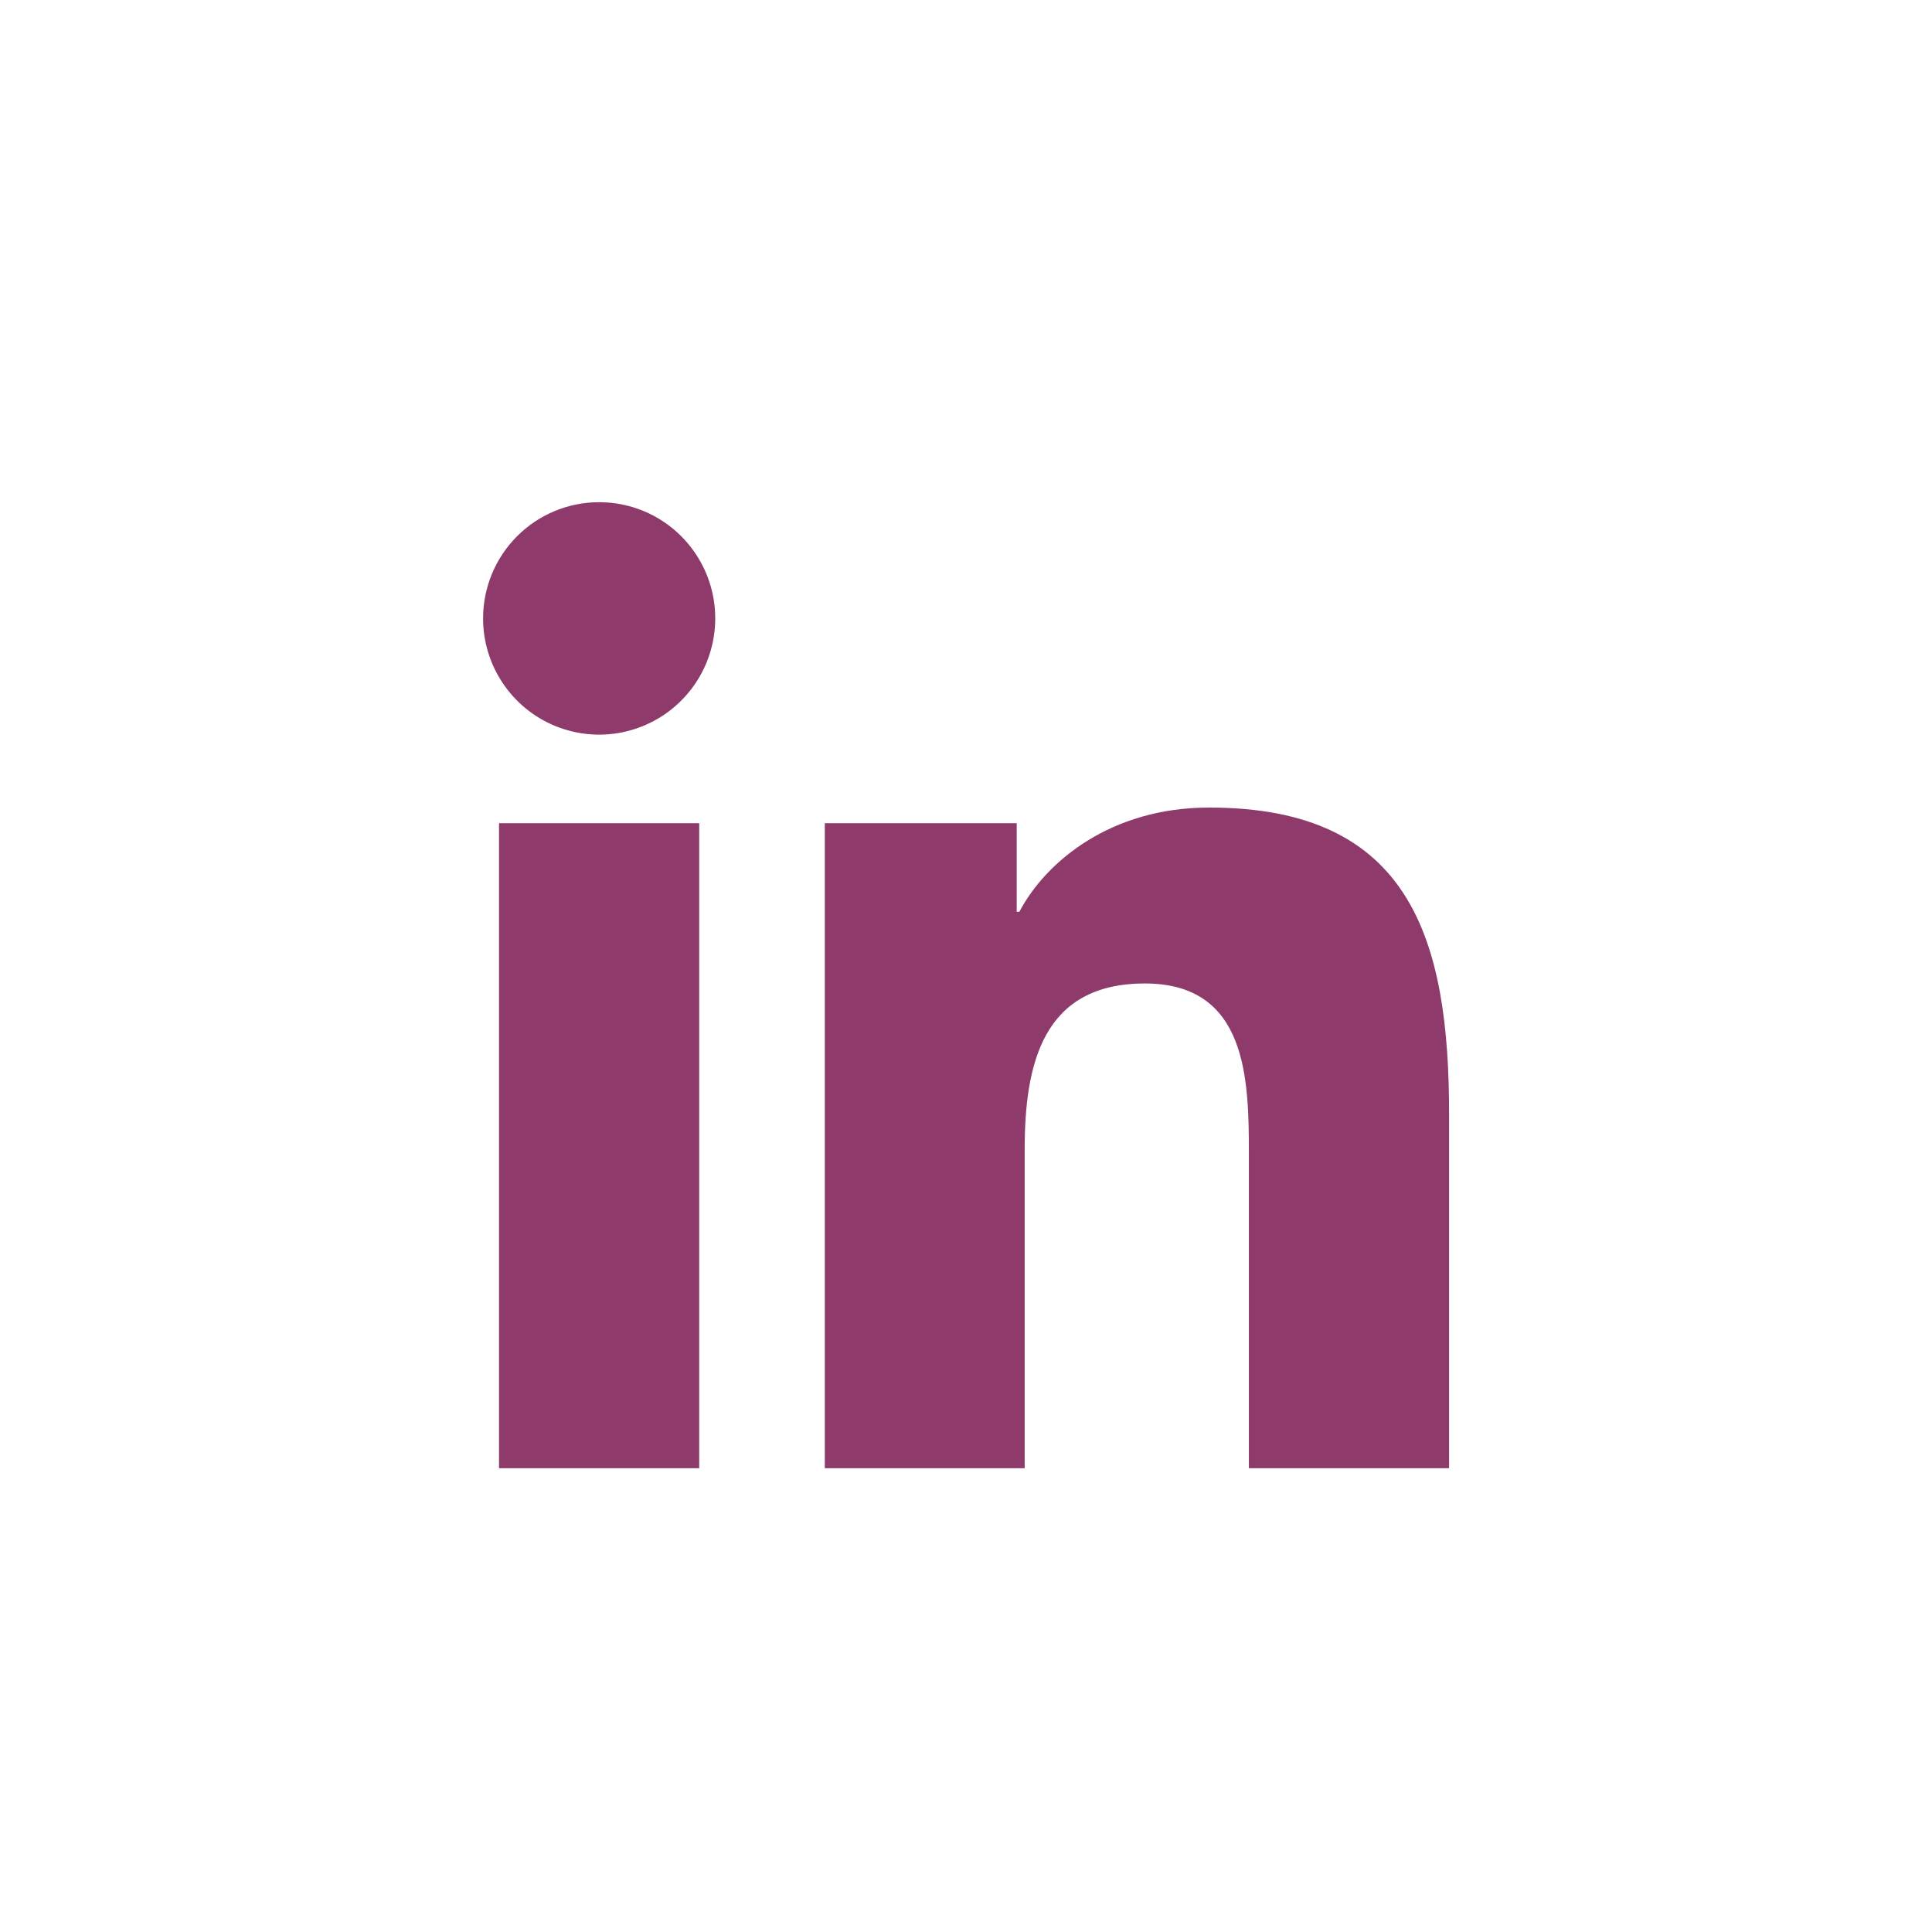 <svg width="48" height="48" viewBox="0 0 48 48" fill="none" xmlns="http://www.w3.org/2000/svg">
<path d="M43.475 1.602H5.305C4.439 1.593 3.605 1.928 2.986 2.534C2.366 3.139 2.013 3.965 2.002 4.831V43.155C2.015 44.02 2.369 44.845 2.988 45.449C3.607 46.052 4.44 46.386 5.305 46.378H43.475C44.341 46.385 45.174 46.048 45.793 45.442C46.412 44.837 46.766 44.01 46.778 43.144V4.82C46.762 3.957 46.407 3.134 45.788 2.532C45.17 1.929 44.338 1.595 43.475 1.602Z" fill="transparent"/>
<path d="M12.398 20.452H17.372V36.477H12.398V20.452ZM14.886 12.477C15.456 12.477 16.014 12.646 16.488 12.963C16.963 13.281 17.332 13.732 17.551 14.26C17.769 14.788 17.826 15.368 17.714 15.928C17.603 16.489 17.328 17.003 16.924 17.407C16.521 17.811 16.006 18.085 15.447 18.197C14.887 18.308 14.307 18.25 13.78 18.031C13.253 17.812 12.803 17.442 12.487 16.966C12.17 16.491 12.001 15.933 12.002 15.361C12.003 14.596 12.307 13.862 12.848 13.321C13.388 12.78 14.121 12.477 14.886 12.477ZM20.492 20.452H25.26V22.652H25.326C25.991 21.392 27.611 20.064 30.031 20.064C35.068 20.053 36.002 23.372 36.002 27.676V36.477H31.028V28.68C31.028 26.824 30.995 24.434 28.443 24.434C25.892 24.434 25.458 26.458 25.458 28.559V36.477H20.492V20.452Z" fill="#8E3B6C"/>
</svg>
